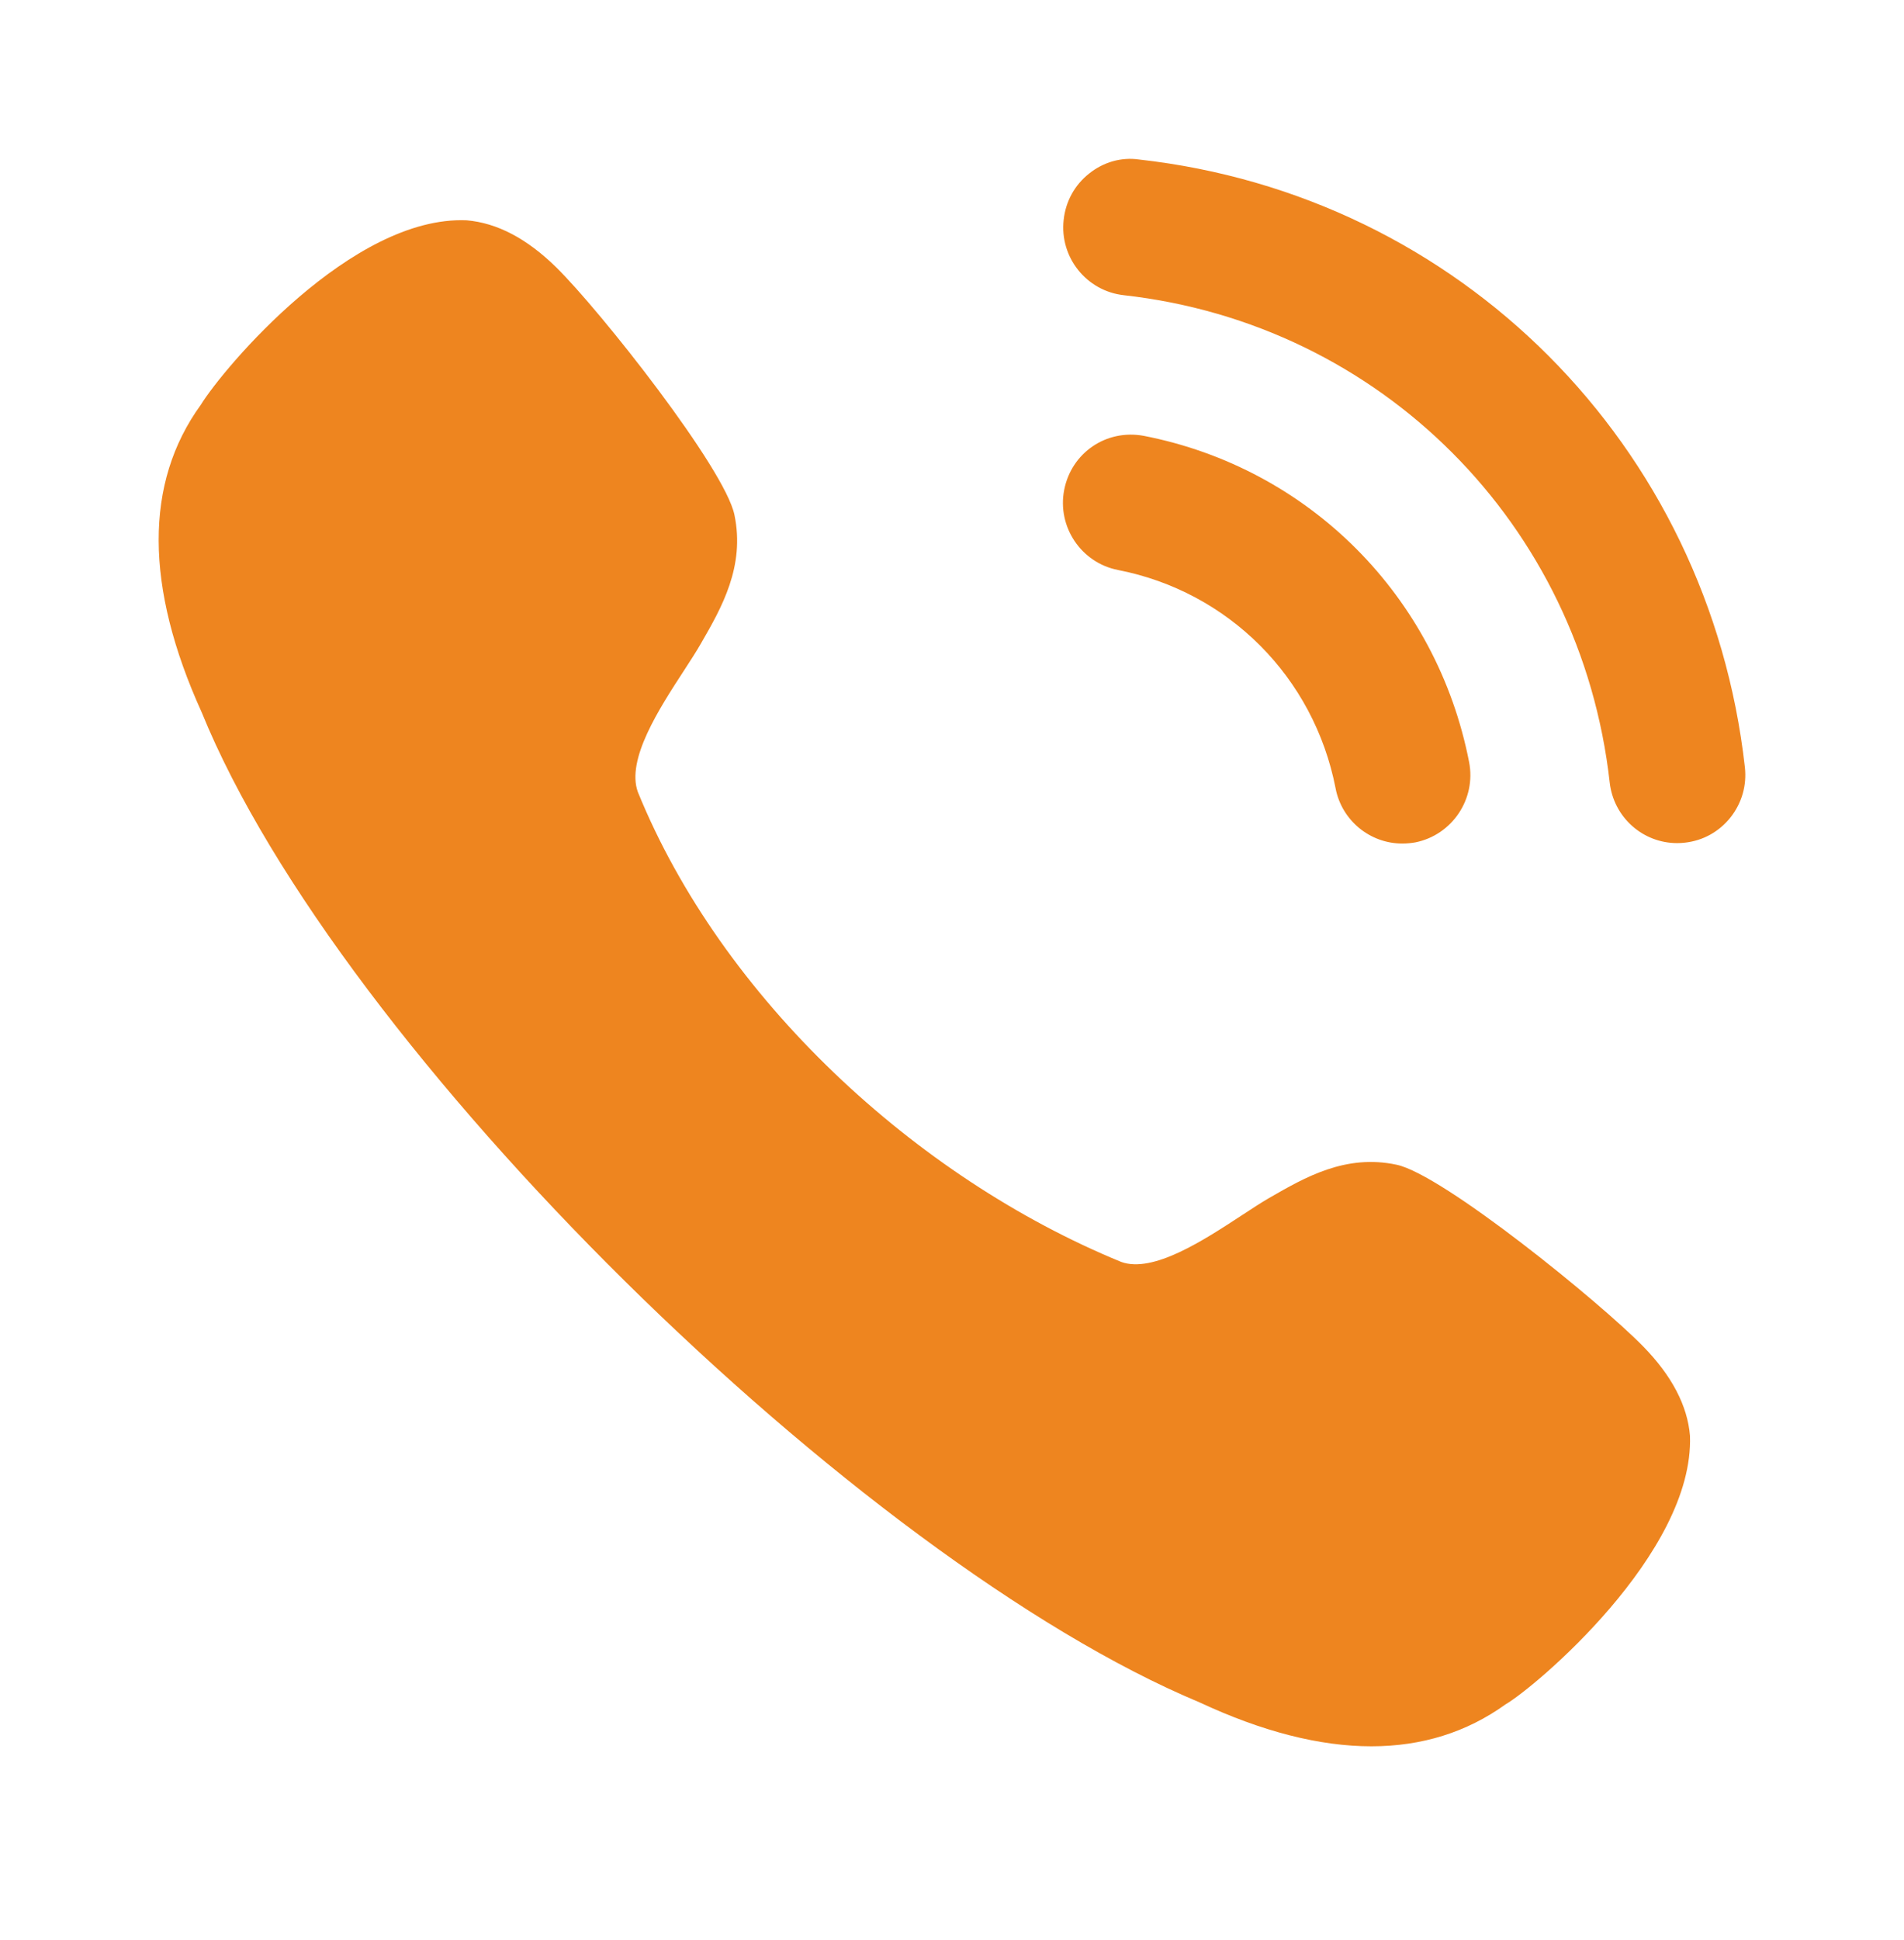 <svg width="54" height="55" viewBox="0 0 54 55" fill="none" xmlns="http://www.w3.org/2000/svg">
<path fill-rule="evenodd" clip-rule="evenodd" d="M32.3 4.521C31.799 4.449 31.294 4.597 30.893 4.917C30.481 5.24 30.223 5.708 30.167 6.232C30.048 7.291 30.812 8.249 31.87 8.368C39.164 9.182 44.833 14.864 45.653 22.18C45.763 23.16 46.585 23.9 47.567 23.9C47.641 23.9 47.712 23.896 47.786 23.887C48.3 23.831 48.757 23.576 49.079 23.172C49.4 22.767 49.545 22.263 49.487 21.748C48.465 12.62 41.4 5.535 32.3 4.521ZM32.44 12.355C31.369 12.157 30.386 12.841 30.182 13.886C29.978 14.932 30.663 15.953 31.705 16.157C34.843 16.769 37.265 19.197 37.879 22.345V22.347C38.053 23.254 38.851 23.912 39.77 23.912C39.893 23.912 40.016 23.901 40.142 23.879C41.184 23.669 41.87 22.651 41.666 21.603C40.749 16.902 37.13 13.27 32.44 12.355ZM36 33.957C37.016 33.371 38.163 32.709 39.61 33.017C40.921 33.294 45.389 36.921 46.613 38.178C47.415 39 47.861 39.85 47.93 40.7C48.051 44.035 43.52 47.841 42.696 48.316C41.6 49.105 40.325 49.503 38.893 49.503C37.43 49.503 35.799 49.087 34.02 48.257C24.366 44.228 9.62 29.773 5.721 20.194C4.103 16.628 4.092 13.687 5.694 11.477C6.332 10.441 9.974 6.108 13.234 6.245C14.101 6.319 14.944 6.764 15.771 7.574C17.021 8.799 20.557 13.28 20.83 14.596C21.133 16.057 20.47 17.22 19.88 18.24C19.755 18.46 19.585 18.72 19.4 19.006C18.695 20.088 17.758 21.529 18.09 22.45C20.467 28.287 25.959 33.379 31.799 35.772C32.702 36.1 34.142 35.156 35.222 34.449C35.503 34.264 35.76 34.096 35.976 33.971L36 33.957Z" fill="#EE851F"/>
</svg>
